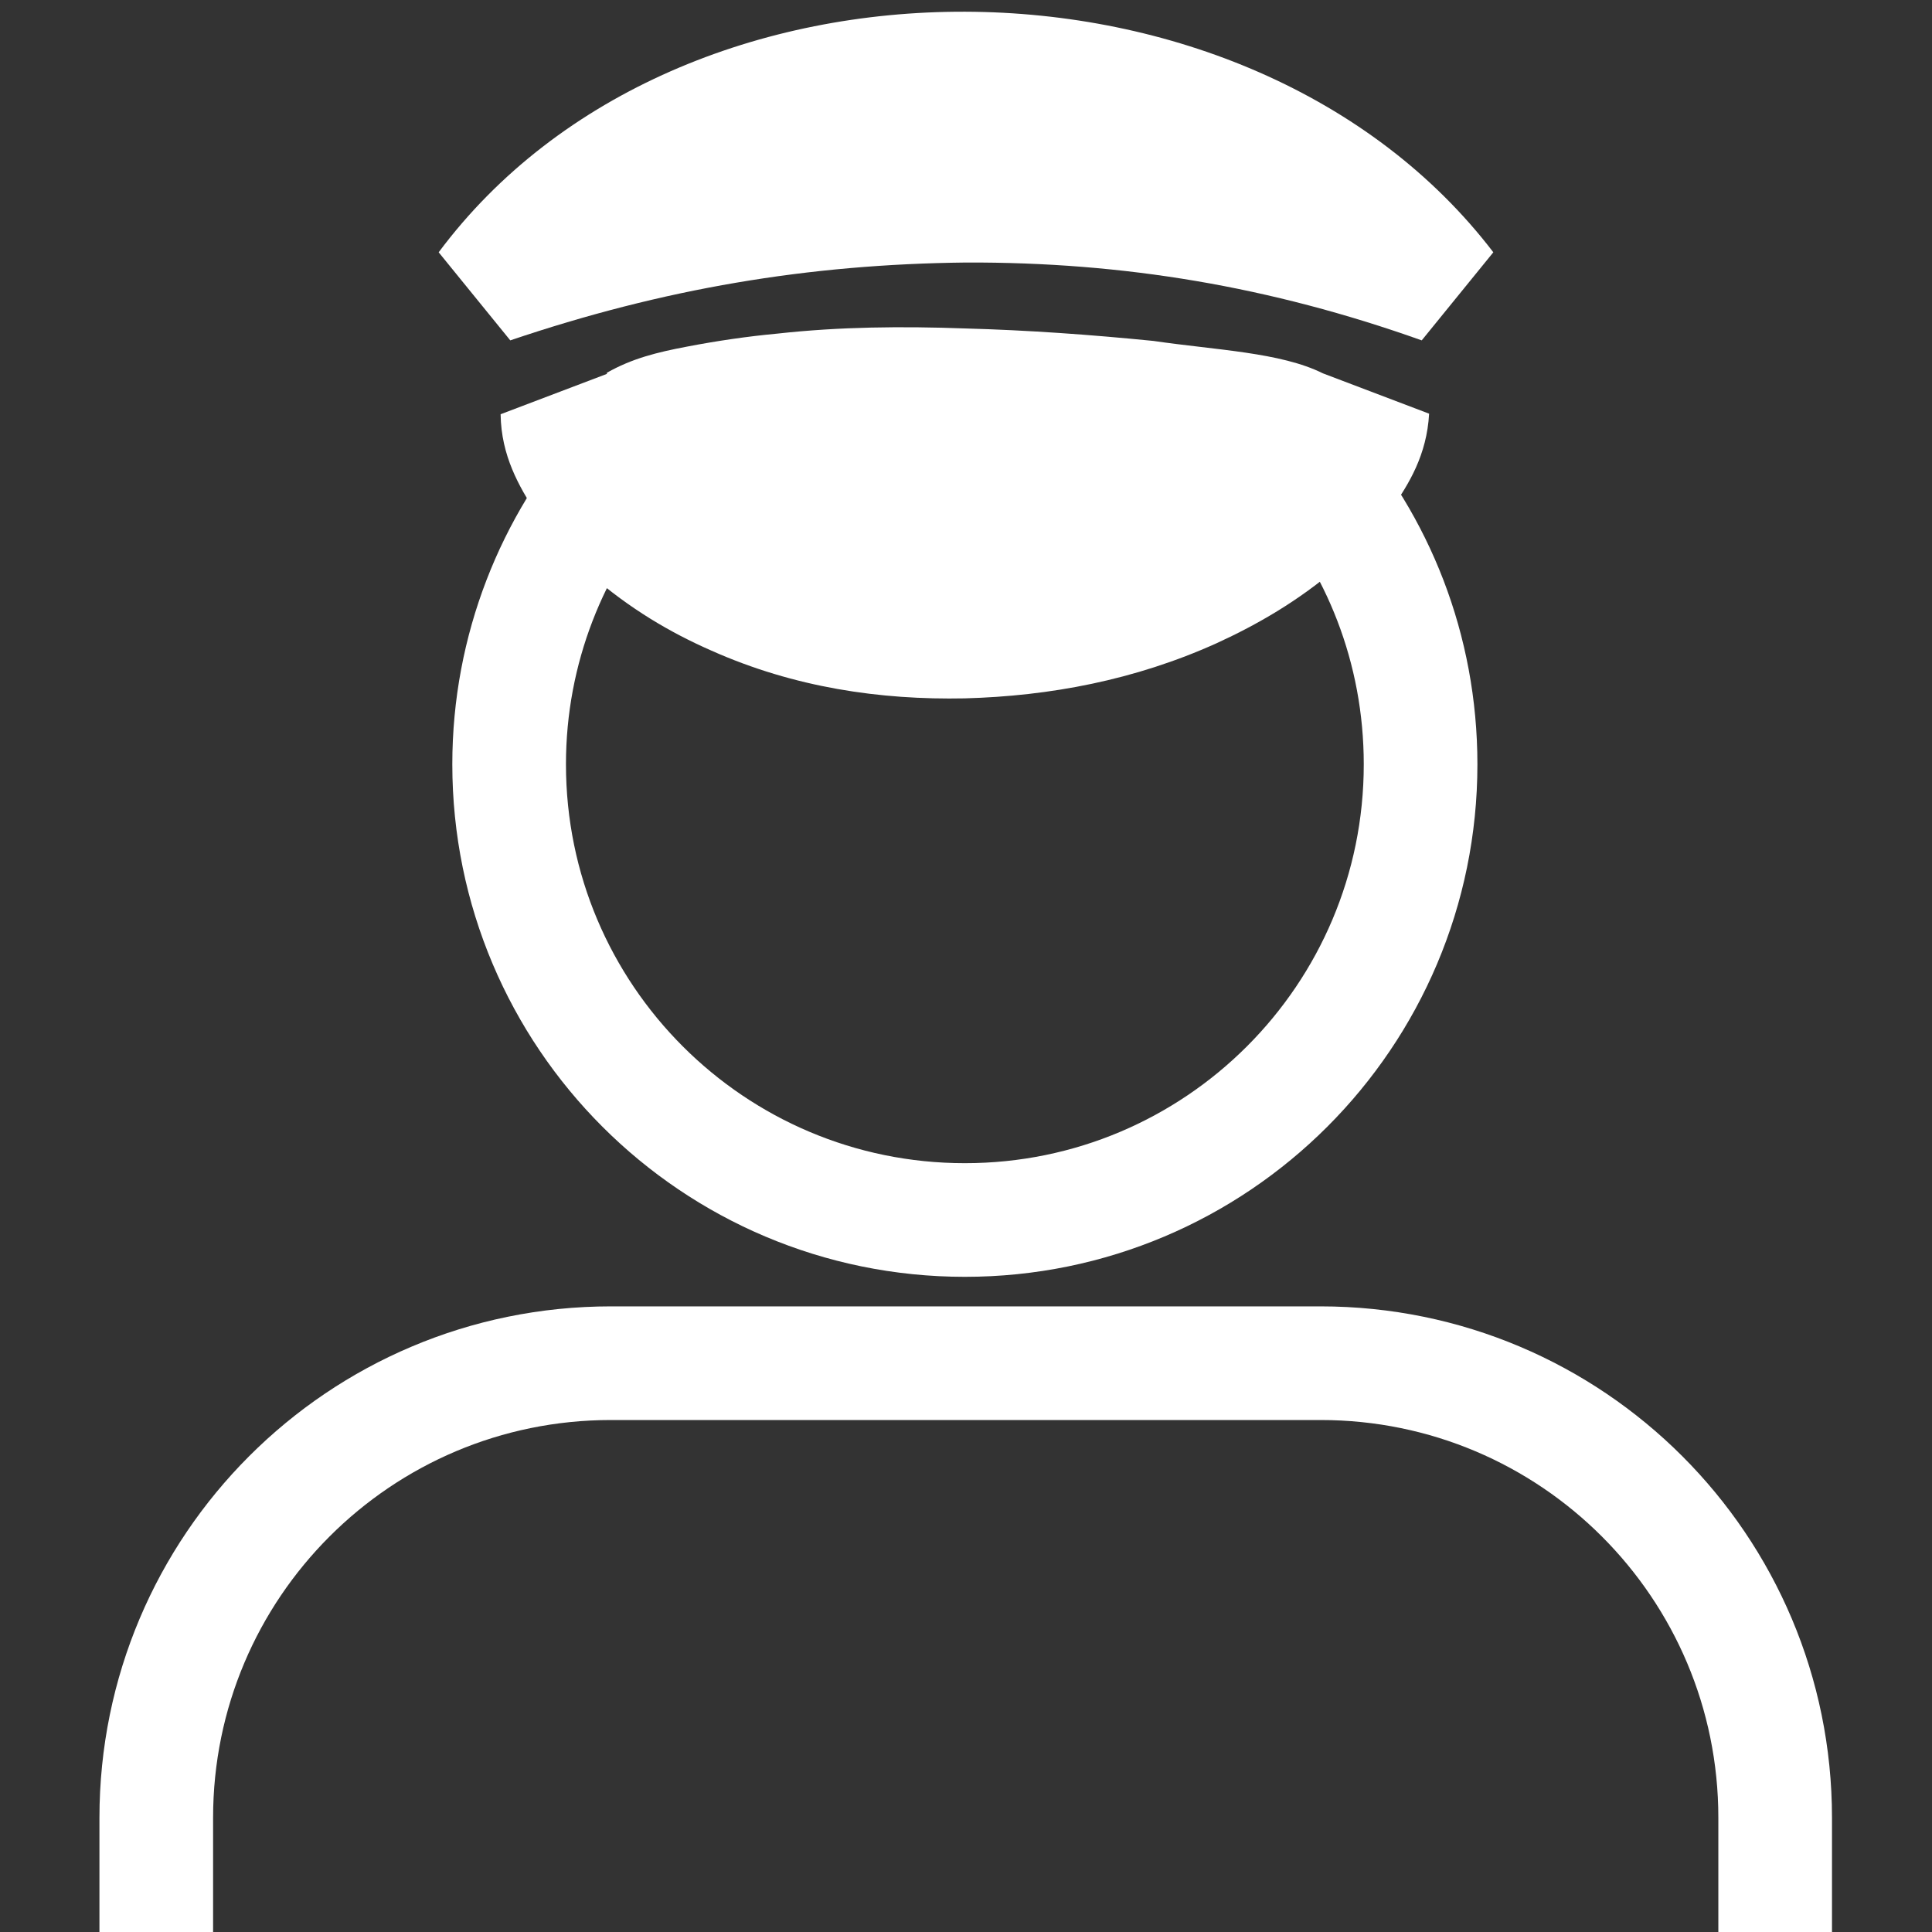 <svg xmlns="http://www.w3.org/2000/svg" id="Layer_1" width="34" height="34" viewBox="0 0 34 34"><rect x="0" y="0" width="34" height="34" fill="#333333" stroke="none"/><defs fill="#000000"><style>.cls-1{fill:none;stroke:#ffffff;stroke-miterlimit:10;stroke-width:2px;}.cls-2{fill:#ffffff;stroke-width:0px;}</style></defs><g id="person"><path id="head" class="cls-1" d="M23,8.15c1.25,1.41,2,3.27,2,5.3,0,4.43-3.59,8.02-8.02,8.02s-8.02-3.59-8.02-8.02c0-2.03.76-3.89,2-5.3" fill="#000000"/><path id="shoulders" class="cls-1" d="M10.75,23.99h12.49c4.42,0,8,3.58,8,8v15.54H2.75v-15.54c0-4.42,3.58-8,8-8Z" fill="#000000"/></g><g id="cover"><g id="brim_of_cover"><path class="cls-2" d="M10.68,6.56c.44-.25.88-.36,1.41-.46.52-.1,1.06-.18,1.6-.23,1.09-.12,2.18-.13,3.29-.09,1.11.03,2.22.11,3.32.22,1.09.16,2.24.2,2.98.57l1.87.71c-.04.73-.36,1.24-.65,1.66-.3.44-.63.75-.98,1.06-.68.58-1.39.99-2.11,1.32-1.44.65-2.94.93-4.43.97-1.49.03-3-.19-4.46-.84-.73-.32-1.44-.74-2.13-1.34-.34-.32-.67-.64-.97-1.1-.28-.45-.6-.98-.61-1.72l1.87-.71v-.02Z" fill="#000000"/></g><g id="top_of_cover"><path class="cls-2" d="M7.72,4.44c4.24-5.69,14.28-5.6,18.56,0l-1.26,1.55c-2.67-.95-5.25-1.38-8.02-1.37-2.78.03-5.33.46-8.02,1.37l-1.26-1.55h0Z" fill="#000000"/></g></g></svg>
